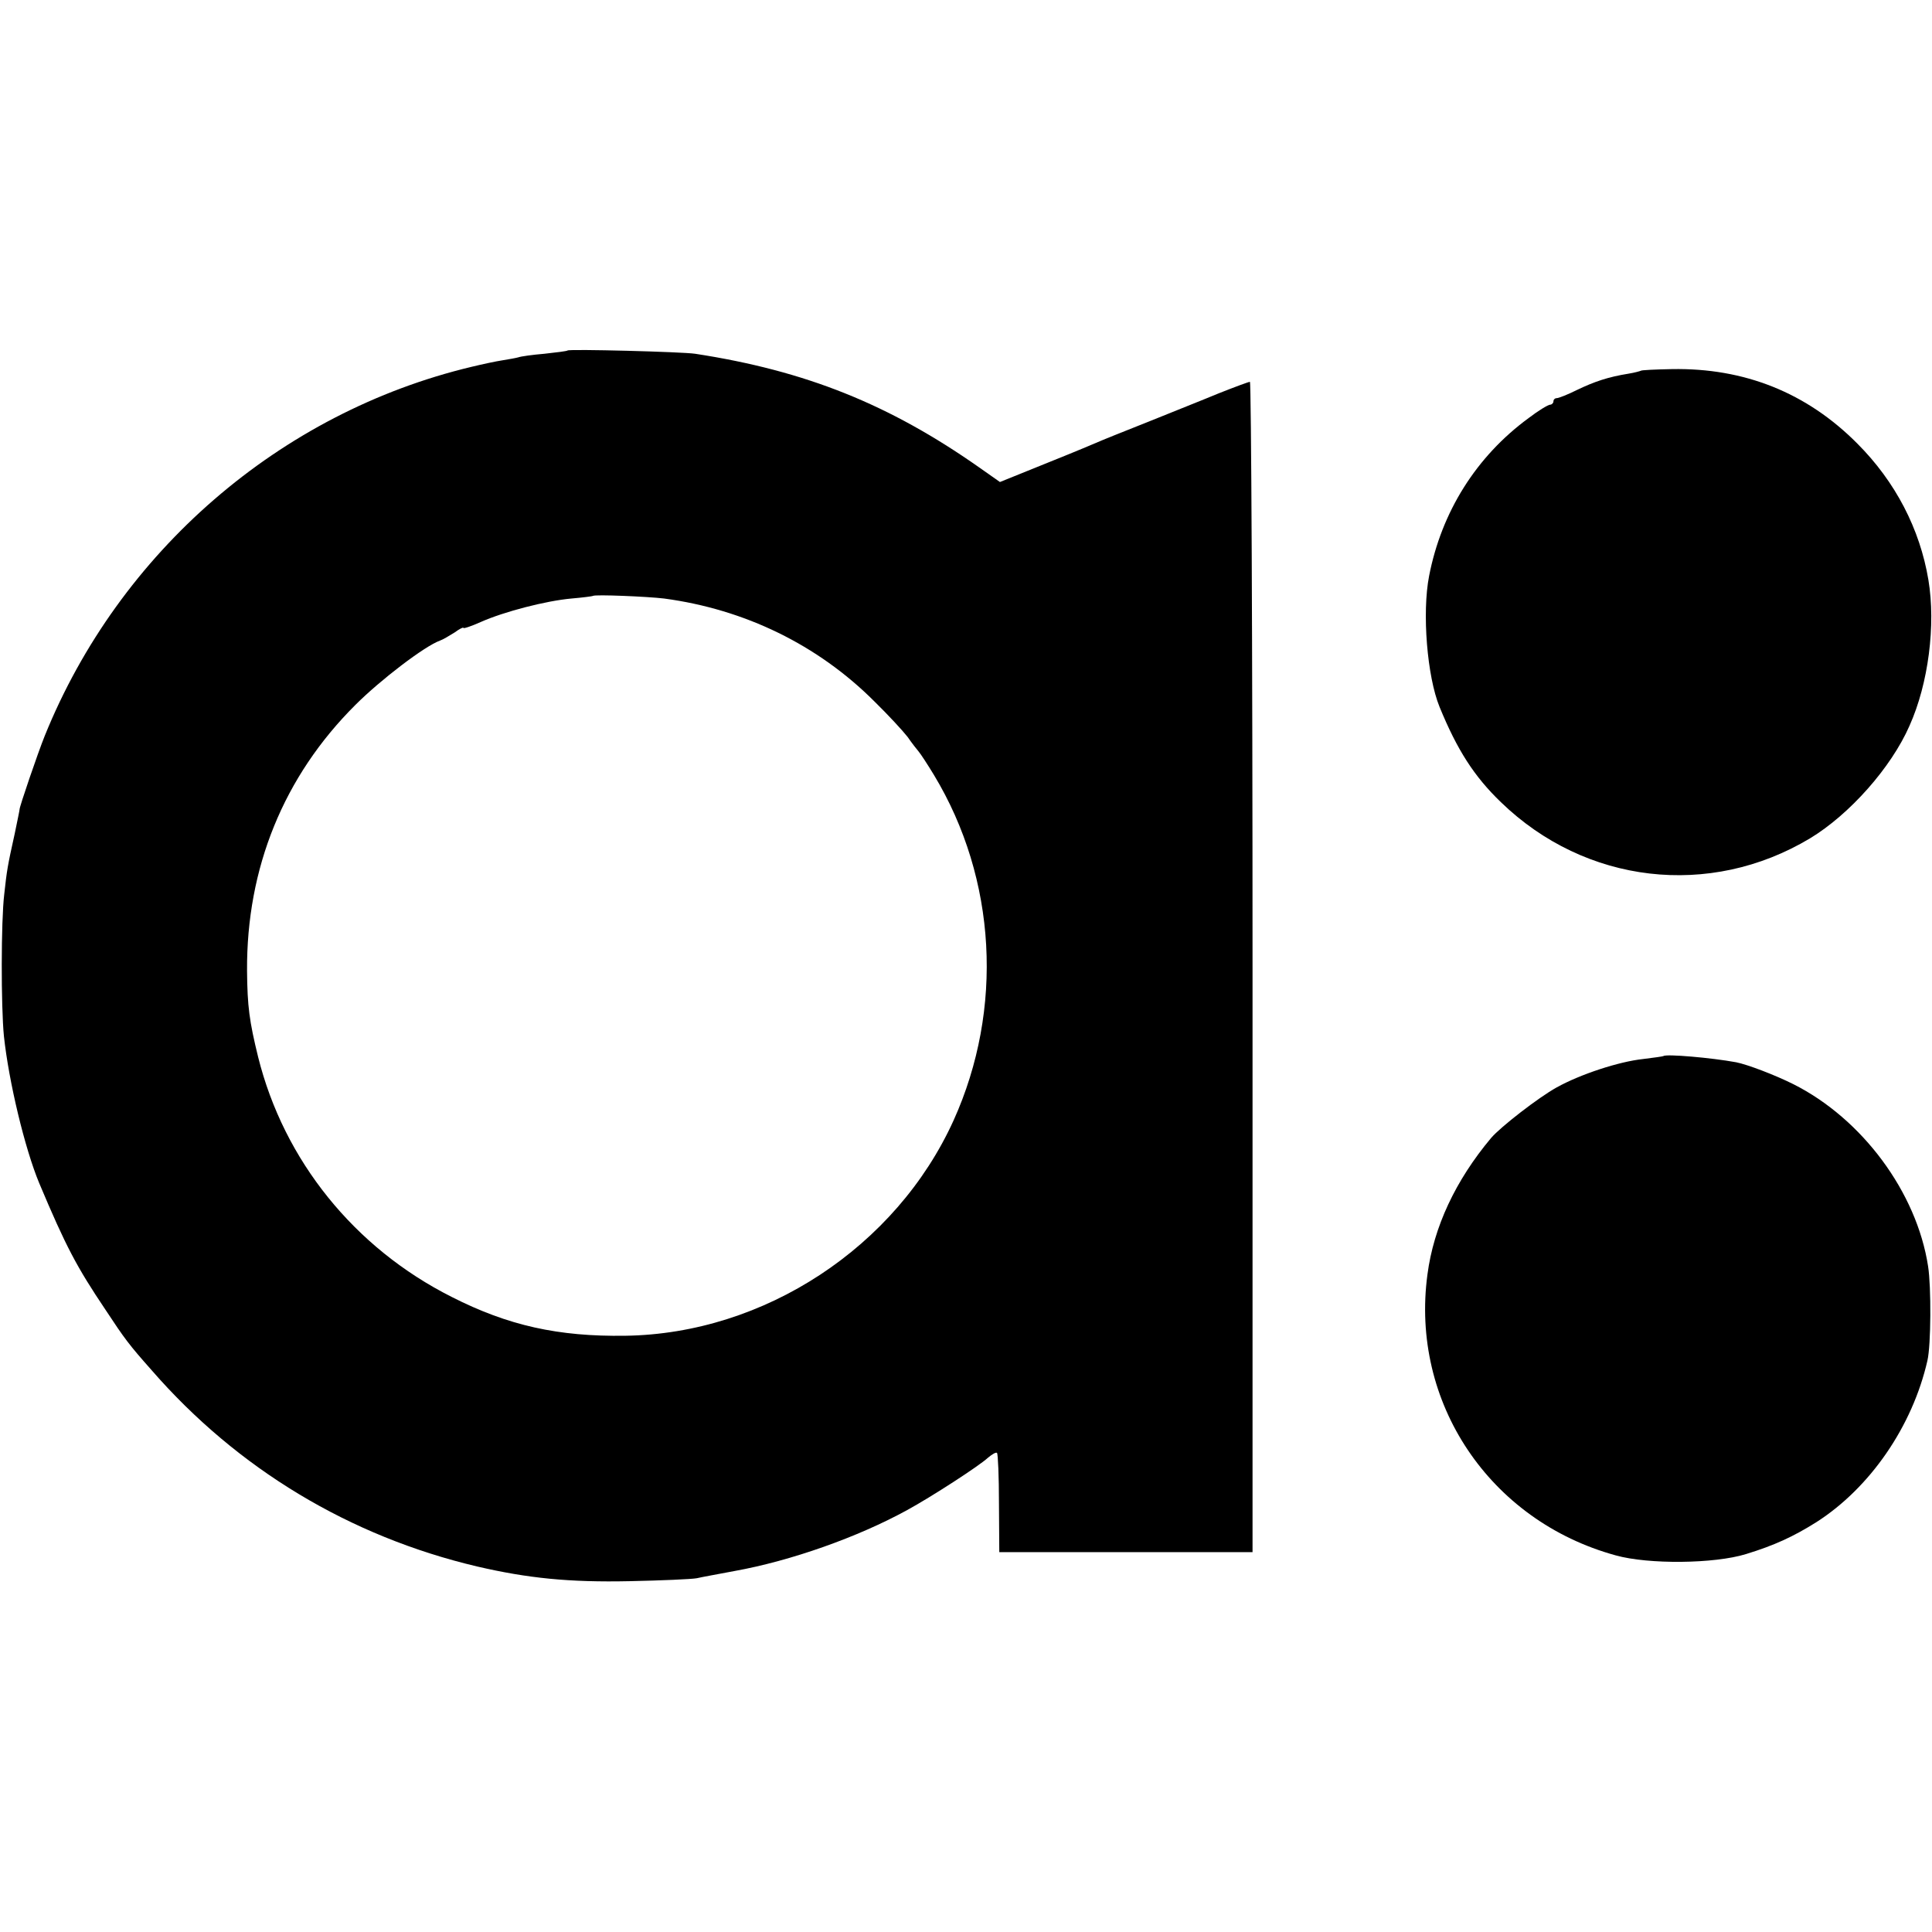 <?xml version="1.0" standalone="no"?>
<!DOCTYPE svg PUBLIC "-//W3C//DTD SVG 20010904//EN"
 "http://www.w3.org/TR/2001/REC-SVG-20010904/DTD/svg10.dtd">
<svg version="1.0" xmlns="http://www.w3.org/2000/svg"
 width="592pt" height="592pt" viewBox="0 0 592 592"
 preserveAspectRatio="xMidYMid meet">
<g transform="translate(0,592) scale(0.1,-0.1)"
fill="#000000" stroke="none">
<path d="M1739 4846 c-2 -2 -34 -6 -71 -10 -36 -3 -72 -8 -80 -11 -7 -2 -29
-6 -48 -9 -20 -3 -62 -12 -95 -20 -587 -140 -1080 -567 -1308 -1131 -21 -52
-78 -219 -77 -225 0 -3 -7 -36 -15 -75 -22 -99 -24 -112 -32 -185 -10 -83 -10
-344 -1 -435 15 -140 64 -344 108 -450 82 -195 115 -257 203 -388 60 -91 72
-107 142 -186 263 -302 607 -509 997 -601 155 -36 282 -49 468 -45 96 2 189 6
205 9 17 4 68 13 115 22 173 31 379 104 530 187 75 41 220 135 247 160 13 11
25 18 28 15 3 -3 6 -72 6 -155 l1 -149 388 0 388 0 0 1793 c0 986 -4 1793 -8
1793 -4 0 -47 -16 -95 -35 -48 -20 -144 -58 -213 -86 -70 -28 -136 -54 -147
-59 -11 -5 -85 -36 -165 -68 l-146 -59 -64 45 c-275 193 -531 296 -870 348
-40 6 -386 15 -391 10z m296 -760 c247 -33 471 -142 644 -315 43 -42 88 -91
102 -109 13 -19 29 -39 34 -45 6 -7 27 -39 47 -72 192 -318 214 -717 60 -1058
-176 -388 -580 -654 -1006 -660 -205 -3 -359 31 -532 119 -298 150 -514 418
-593 735 -27 110 -33 155 -34 264 -2 315 112 596 332 815 77 77 212 180 259
197 9 3 29 15 45 25 15 11 27 17 27 14 0 -3 24 5 53 18 72 32 200 65 278 72
35 3 65 7 66 8 5 5 169 -2 218 -8z"/>
<path d="M5028 4784 c-2 -1 -19 -6 -38 -9 -62 -10 -104 -24 -158 -50 -28 -14
-56 -25 -62 -25 -5 0 -10 -4 -10 -10 0 -5 -5 -10 -10 -10 -6 0 -36 -18 -66
-41 -161 -118 -267 -288 -305 -484 -22 -113 -6 -308 32 -401 54 -132 106 -213
188 -292 259 -251 640 -295 947 -111 121 73 249 217 305 345 58 129 81 309 58
447 -26 156 -101 301 -218 418 -155 156 -346 232 -568 228 -51 -1 -94 -3 -95
-5z"/>
<path d="M5097 2684 c-1 -1 -29 -5 -62 -9 -75 -8 -193 -47 -265 -87 -56 -31
-172 -121 -201 -155 -109 -130 -176 -273 -195 -418 -53 -392 190 -755 577
-861 100 -28 302 -26 399 4 88 27 146 54 216 98 164 105 294 293 340 495 11
47 12 225 2 289 -35 227 -202 452 -413 558 -56 28 -140 60 -175 67 -76 14
-215 26 -223 19z"/>
</g>
</svg>
